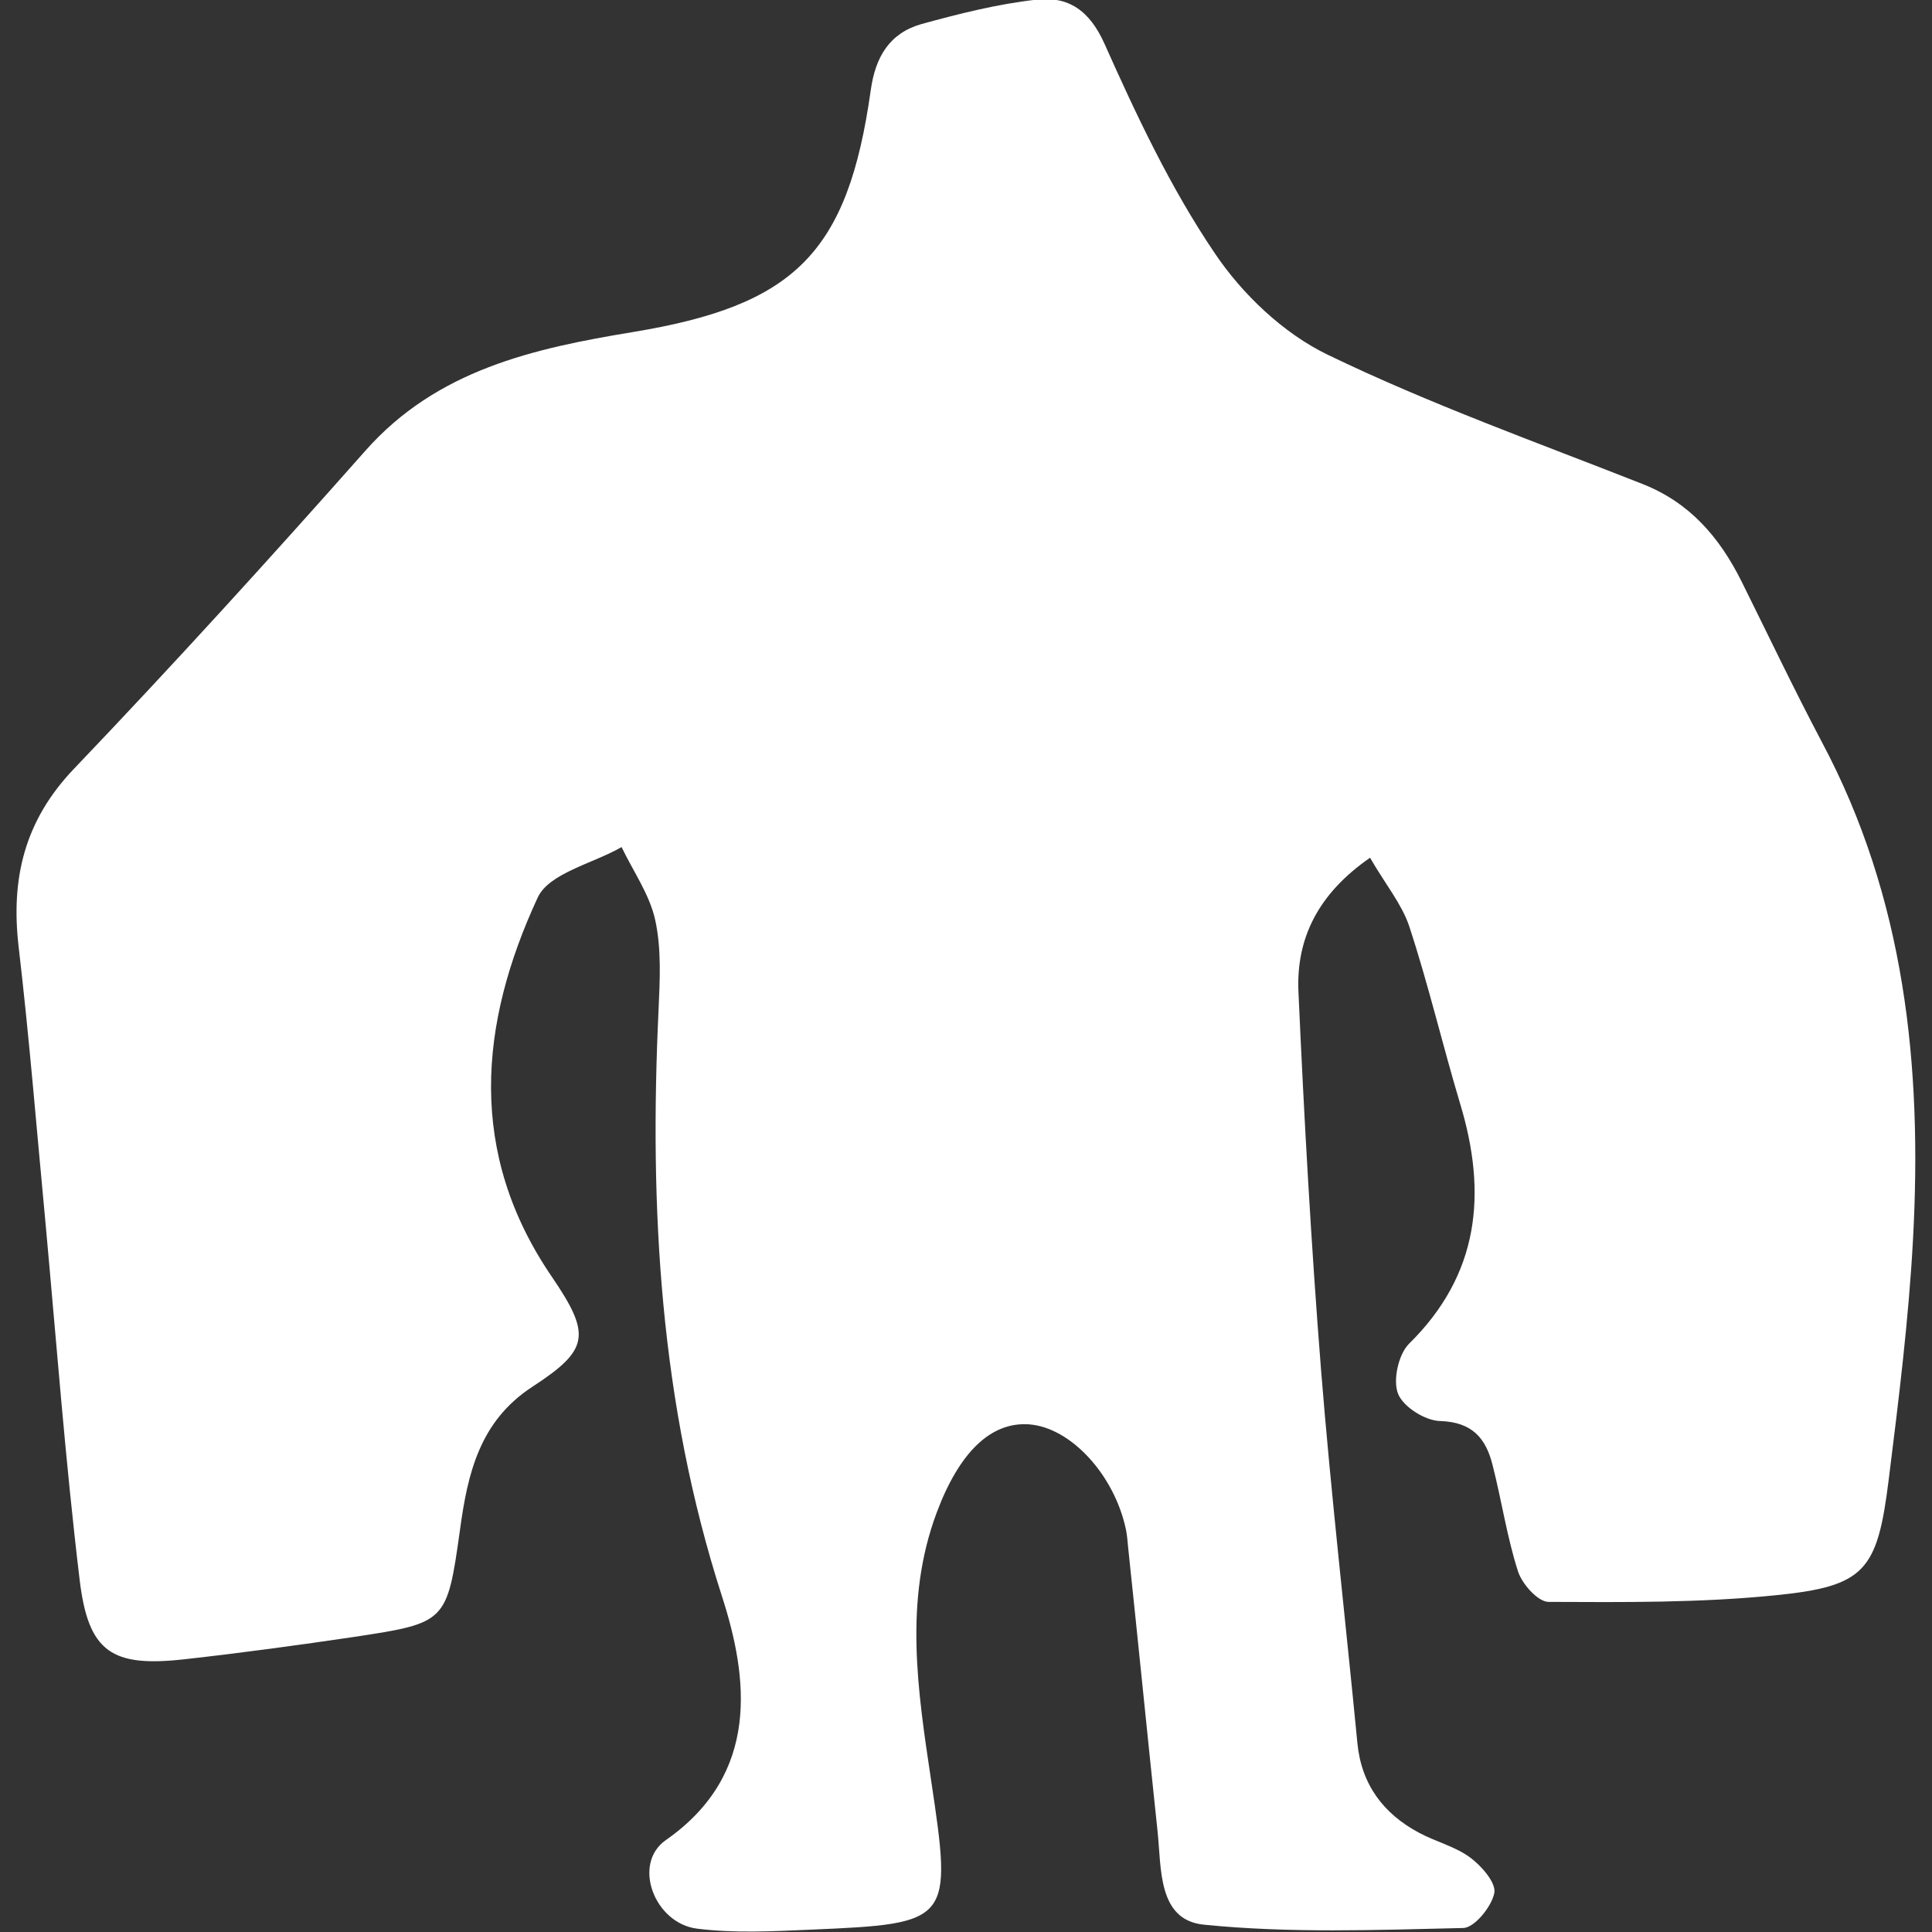 <?xml version="1.0" encoding="utf-8"?>
<!-- Generator: Adobe Illustrator 24.2.3, SVG Export Plug-In . SVG Version: 6.00 Build 0)  -->
<svg version="1.1" id="Layer_1" xmlns="http://www.w3.org/2000/svg" xmlns:xlink="http://www.w3.org/1999/xlink" x="0px" y="0px"
     viewBox="0 0 58 58" style="enable-background:new 0 0 58 58;" xml:space="preserve">
	<rect x="0" y="0" width="58" height="58" fill="#333333" stroke="none"/>
	<g fill="#fff">
<path d="M41.13,25.75c-1.56,1.08-2.22,2.42-2.15,4.02c0.17,3.79,0.38,7.58,0.68,11.37c0.3,3.74,0.73,7.46,1.09,11.19
	c0.12,1.24,0.78,2.12,1.85,2.69c0.5,0.27,1.08,0.41,1.53,0.74c0.34,0.25,0.79,0.76,0.73,1.07c-0.08,0.41-0.6,1.05-0.94,1.05
	c-2.59,0.06-5.21,0.16-7.78-0.1c-1.39-0.14-1.27-1.69-1.39-2.81c-0.3-2.83-0.58-5.66-0.88-8.49c-0.02-0.19-0.03-0.38-0.07-0.57
	c-0.35-1.64-1.66-3.06-2.91-3.15c-1.14-0.08-2.09,0.83-2.77,2.65c-0.99,2.65-0.57,5.34-0.17,8.02c0.64,4.27,0.62,4.32-3.62,4.5
	c-1.13,0.05-2.28,0.11-3.4-0.03c-1.29-0.16-1.96-1.95-0.94-2.66c2.85-1.99,2.47-4.89,1.68-7.33c-1.86-5.78-2.18-11.62-1.9-17.59
	c0.04-0.9,0.09-1.83-0.1-2.7c-0.17-0.77-0.66-1.46-1.01-2.19c-0.87,0.5-2.18,0.78-2.52,1.52c-1.76,3.8-2.11,7.66,0.42,11.37
	c1.2,1.76,1.13,2.2-0.59,3.32c-1.57,1.03-1.93,2.59-2.16,4.28c-0.39,2.79-0.41,2.8-3.17,3.22c-1.69,0.25-3.38,0.48-5.08,0.67
	c-2.2,0.25-2.91-0.2-3.17-2.39c-0.43-3.58-0.7-7.18-1.03-10.77c-0.26-2.74-0.48-5.49-0.8-8.22c-0.24-2.05,0.17-3.79,1.66-5.35
	c2.98-3.12,5.89-6.32,8.75-9.55c2.15-2.43,5.05-3.07,8.02-3.56c4.86-0.8,6.46-2.36,7.15-7.26c0.14-1.01,0.57-1.72,1.53-1.99
	c1.13-0.31,2.28-0.6,3.44-0.73c0.96-0.11,1.6,0.32,2.05,1.33c0.96,2.15,1.98,4.32,3.3,6.27c0.83,1.24,2.07,2.42,3.4,3.06
	c3.06,1.48,6.28,2.63,9.45,3.88c1.42,0.56,2.31,1.6,2.97,2.92c0.8,1.61,1.57,3.23,2.41,4.82c2.5,4.69,3.02,9.75,2.74,14.93
	c-0.13,2.41-0.43,4.82-0.73,7.22c-0.34,2.74-0.71,3.2-3.39,3.47c-2.26,0.23-4.55,0.21-6.82,0.2c-0.32,0-0.8-0.54-0.92-0.92
	c-0.33-1.03-0.49-2.12-0.76-3.18c-0.2-0.81-0.61-1.3-1.58-1.33c-0.45-0.01-1.11-0.43-1.26-0.82c-0.16-0.4,0.01-1.17,0.32-1.49
	c2.13-2.09,2.36-4.53,1.54-7.23c-0.53-1.77-0.95-3.57-1.53-5.33C42.08,27.14,41.58,26.53,41.13,25.75z"/>
	</g>
</svg>
